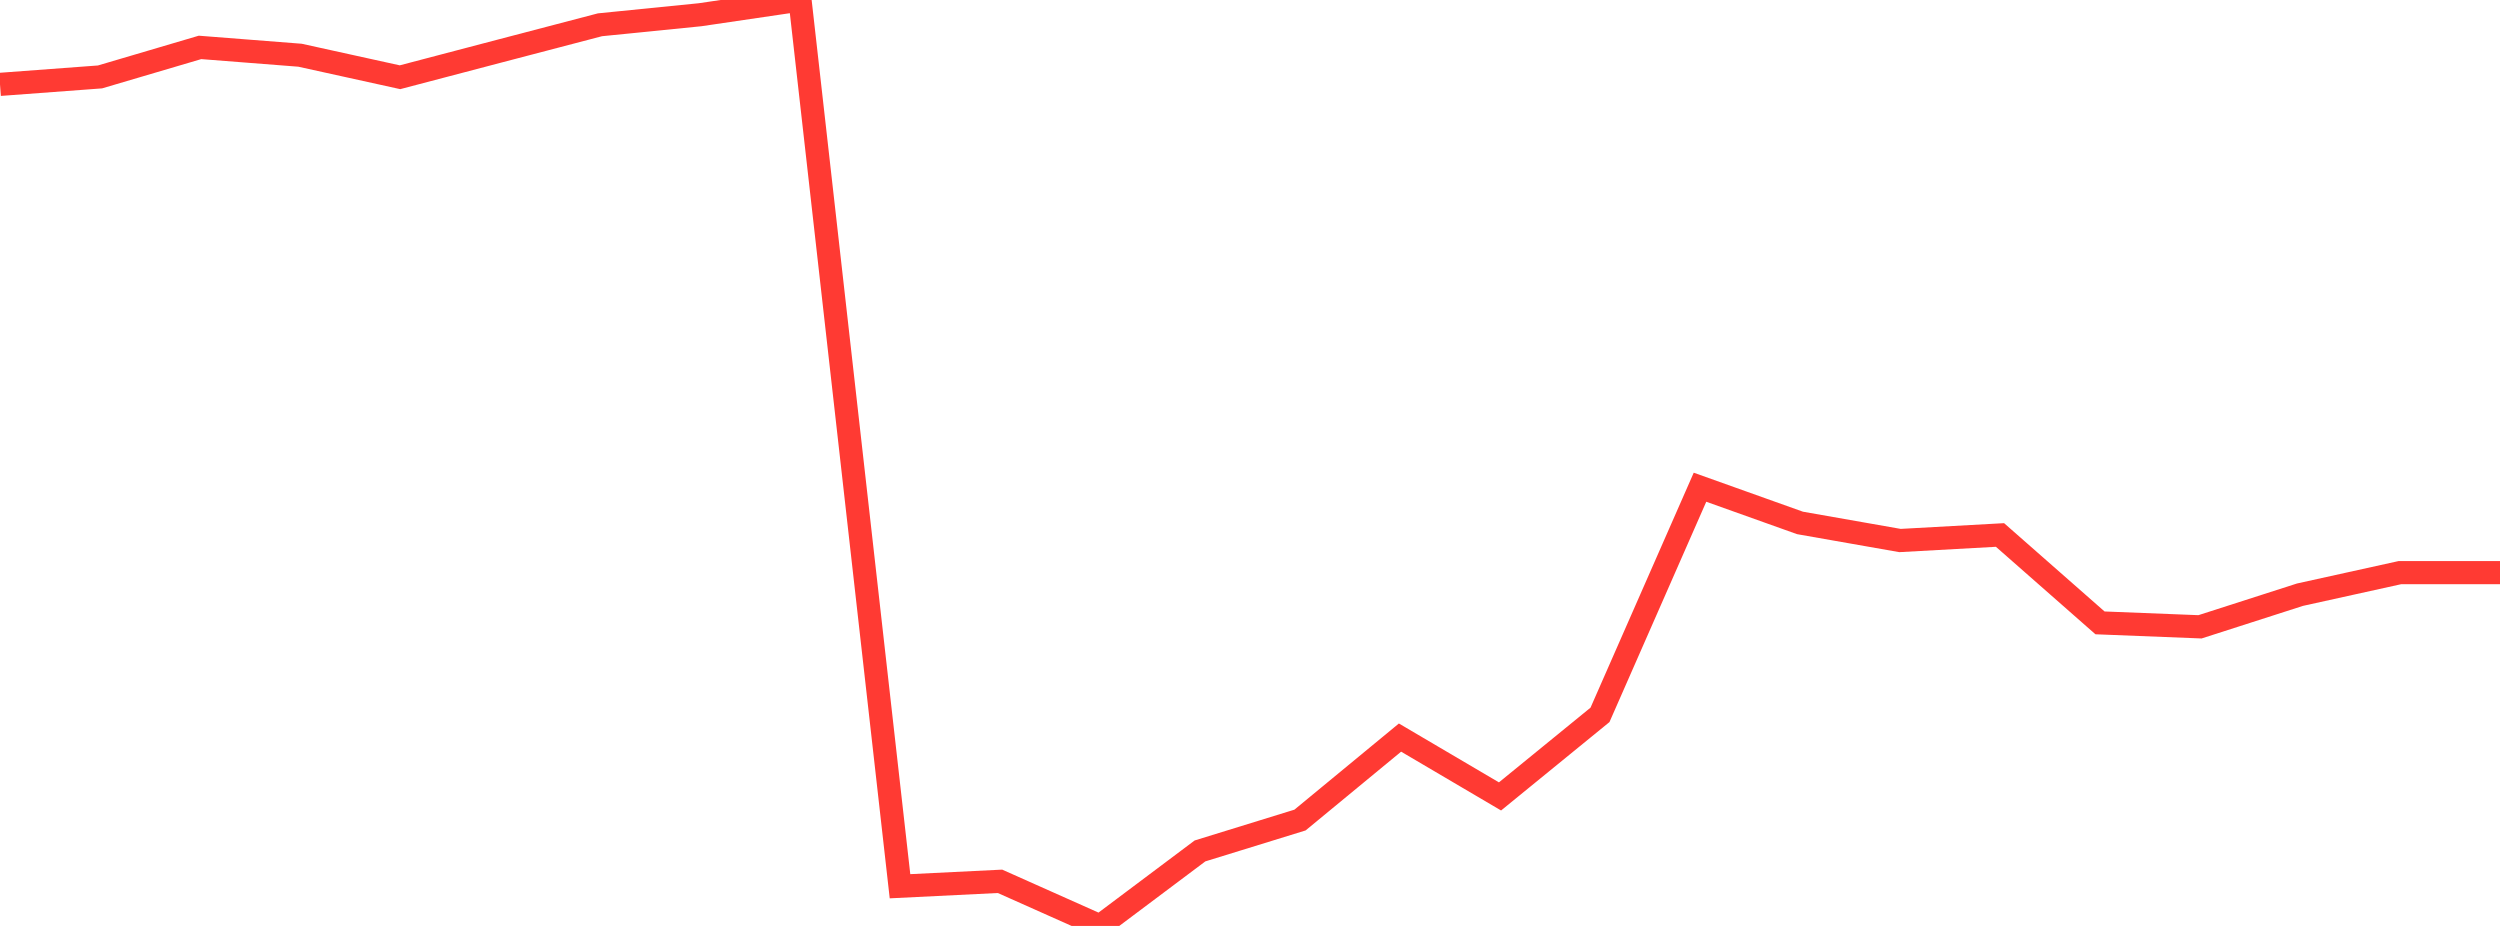 <?xml version="1.0" standalone="no"?>
<!DOCTYPE svg PUBLIC "-//W3C//DTD SVG 1.1//EN" "http://www.w3.org/Graphics/SVG/1.1/DTD/svg11.dtd">

<svg width="135" height="50" viewBox="0 0 135 50" preserveAspectRatio="none" 
  xmlns="http://www.w3.org/2000/svg"
  xmlns:xlink="http://www.w3.org/1999/xlink">


<polyline points="0.0, 4.556 5.4, 4.154 10.8, 2.56 16.2, 2.982 21.6, 4.171 27.0, 2.752 32.4, 1.338 37.8, 0.796 43.2, 0.0 48.6, 47.857 54.0, 47.591 59.4, 50.0 64.8, 45.95 70.2, 44.283 75.6, 39.829 81.0, 43.007 86.4, 38.602 91.8, 26.31 97.2, 28.238 102.6, 29.188 108.0, 28.889 113.4, 33.635 118.8, 33.848 124.2, 32.113 129.6, 30.921 135.0, 30.921" fill="none" stroke="#ff3a33" stroke-width="1.25"/>

</svg>